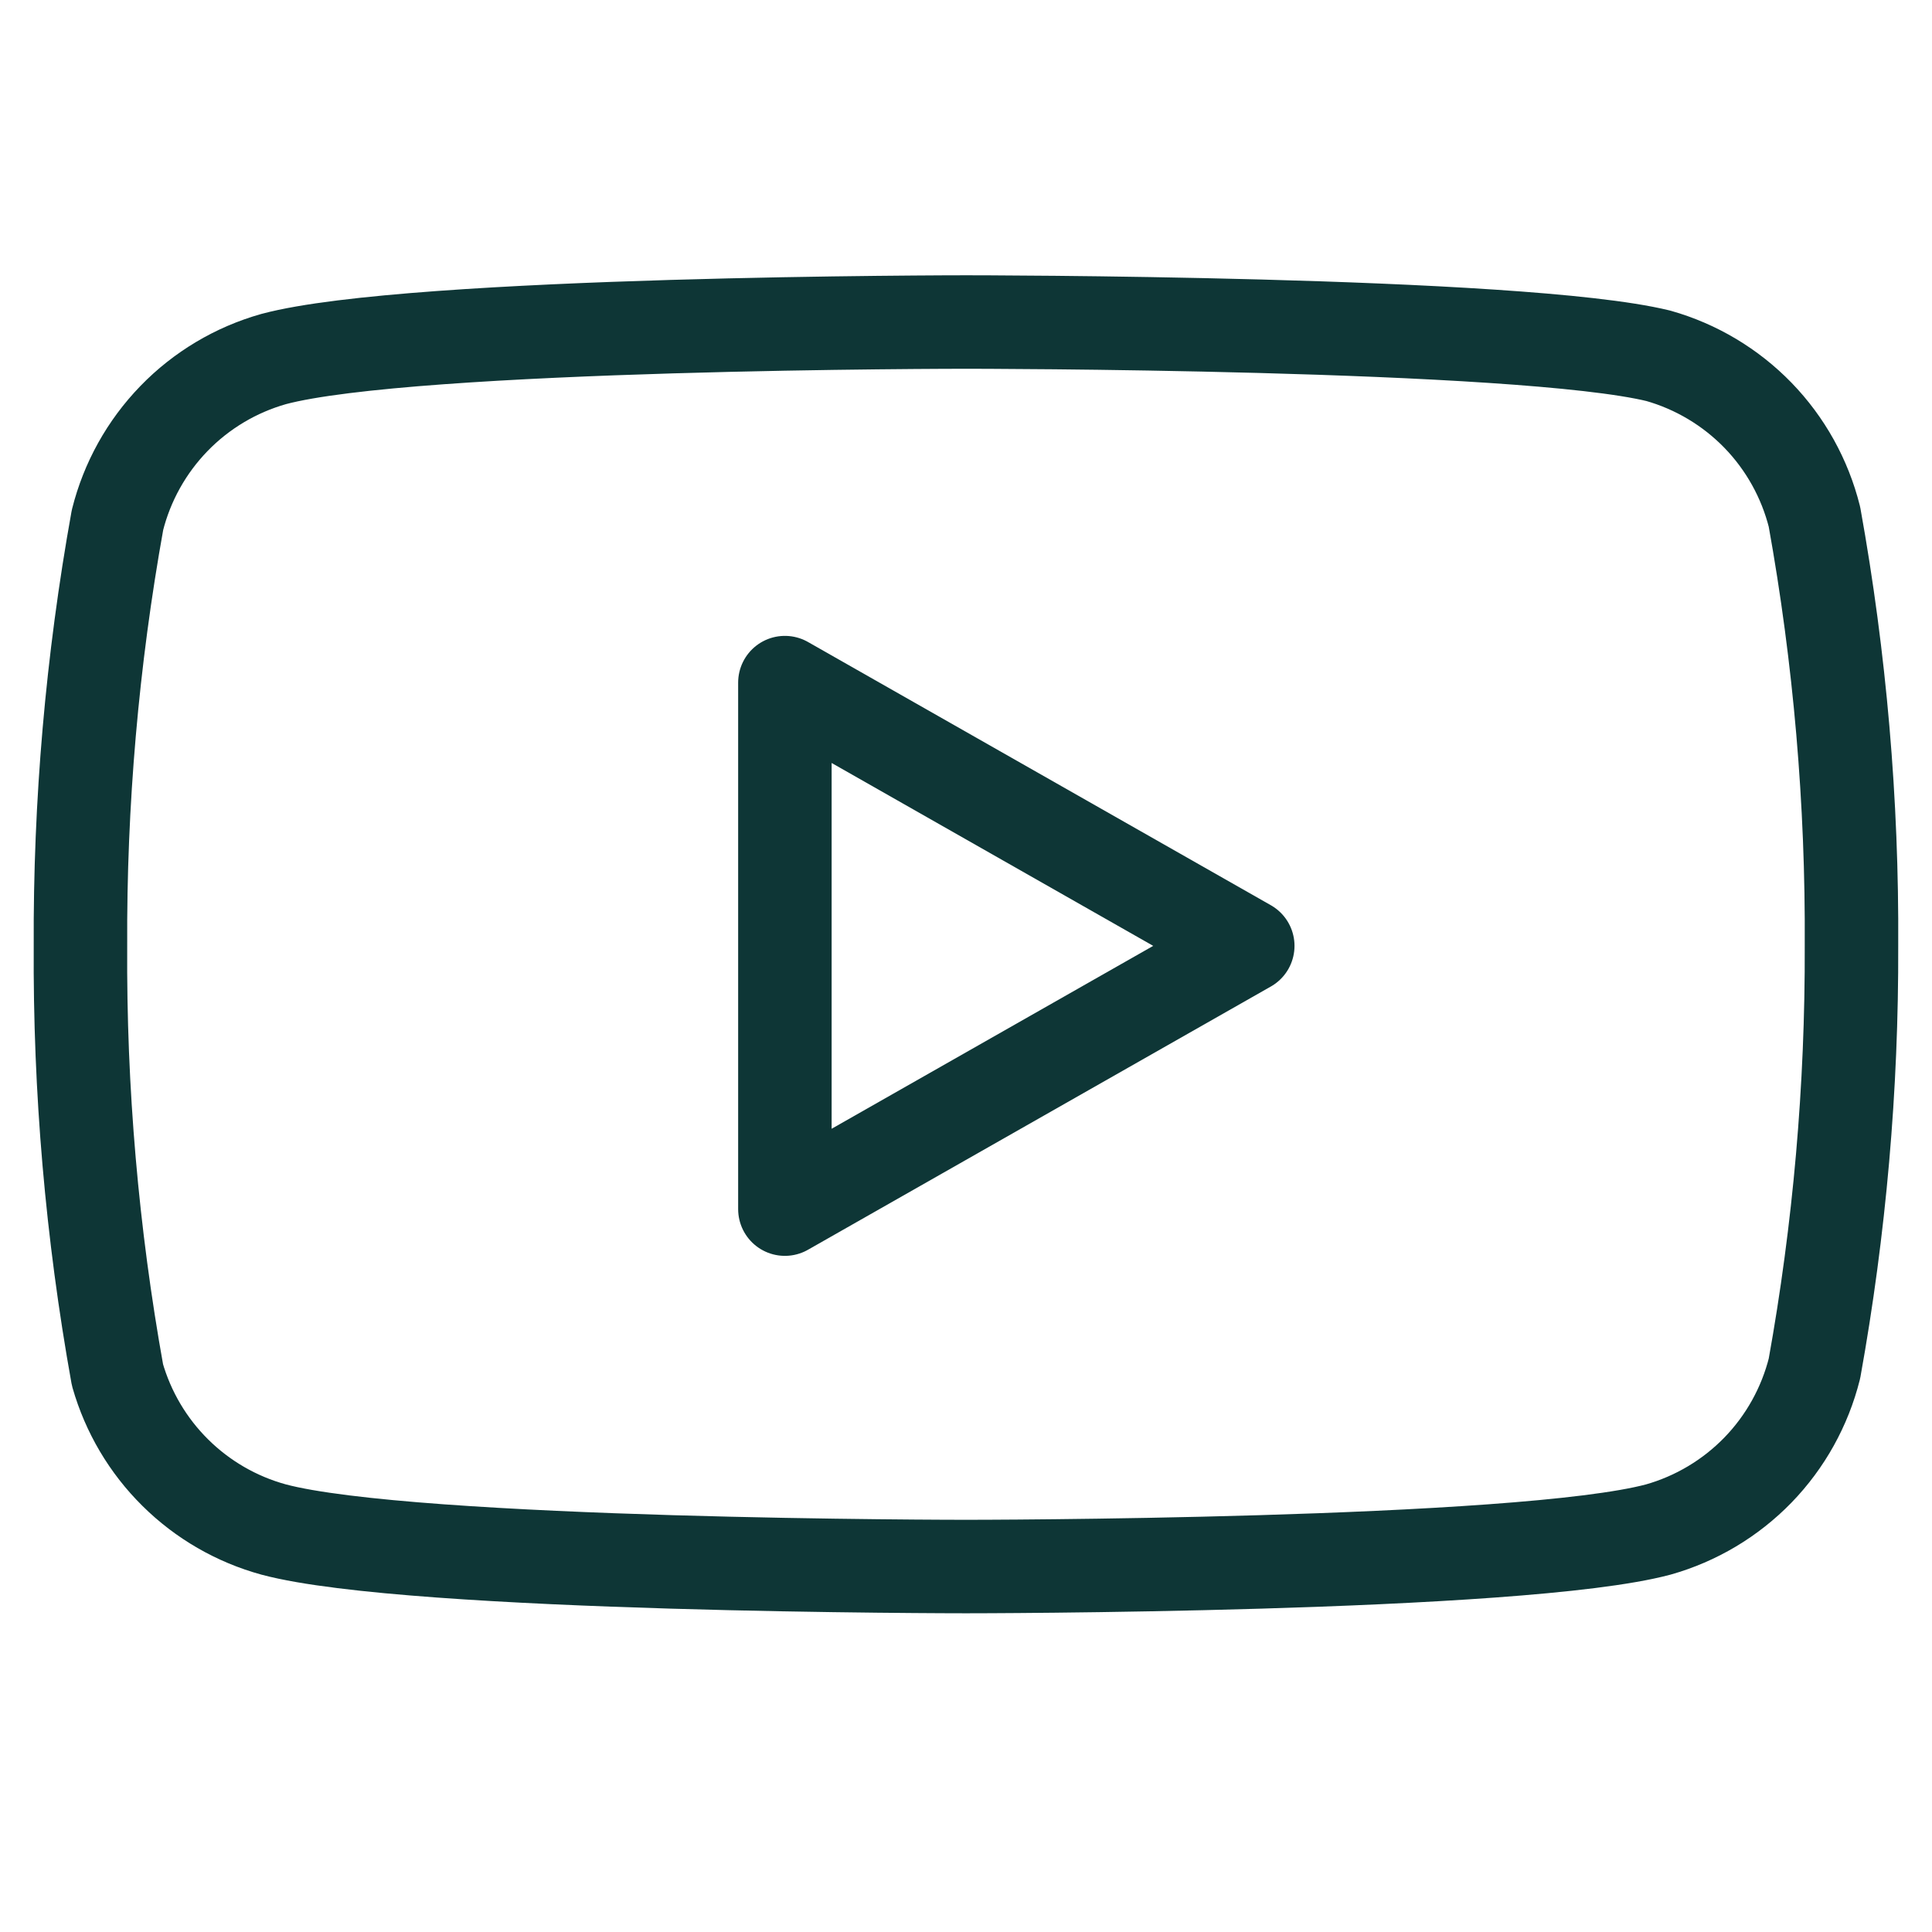 <svg xmlns="http://www.w3.org/2000/svg" width="31" height="31" viewBox="0 0 31 31" fill="none"><path d="M29.114 8.293C28.96 7.68 28.648 7.118 28.208 6.664C27.768 6.211 27.216 5.881 26.608 5.709C24.386 5.167 15.5 5.167 15.5 5.167C15.5 5.167 6.613 5.167 4.391 5.761C3.783 5.933 3.231 6.262 2.791 6.716C2.351 7.17 2.039 7.731 1.885 8.344C1.479 10.599 1.28 12.886 1.291 15.177C1.277 17.485 1.476 19.79 1.885 22.062C2.055 22.656 2.374 23.196 2.813 23.63C3.252 24.065 3.796 24.379 4.391 24.542C6.613 25.136 15.5 25.136 15.5 25.136C15.5 25.136 24.386 25.136 26.608 24.542C27.216 24.37 27.768 24.04 28.208 23.587C28.648 23.133 28.96 22.571 29.114 21.958C29.517 19.721 29.716 17.451 29.708 15.177C29.722 12.869 29.523 10.564 29.114 8.293Z" stroke="#0E3636" stroke-width="1.5" stroke-linecap="round" stroke-linejoin="round"></path><path d="M12.594 19.401L20.021 15.177L12.594 10.953V19.401Z" stroke="#0E3636" stroke-width="1.5" stroke-linecap="round" stroke-linejoin="round"></path></svg>
